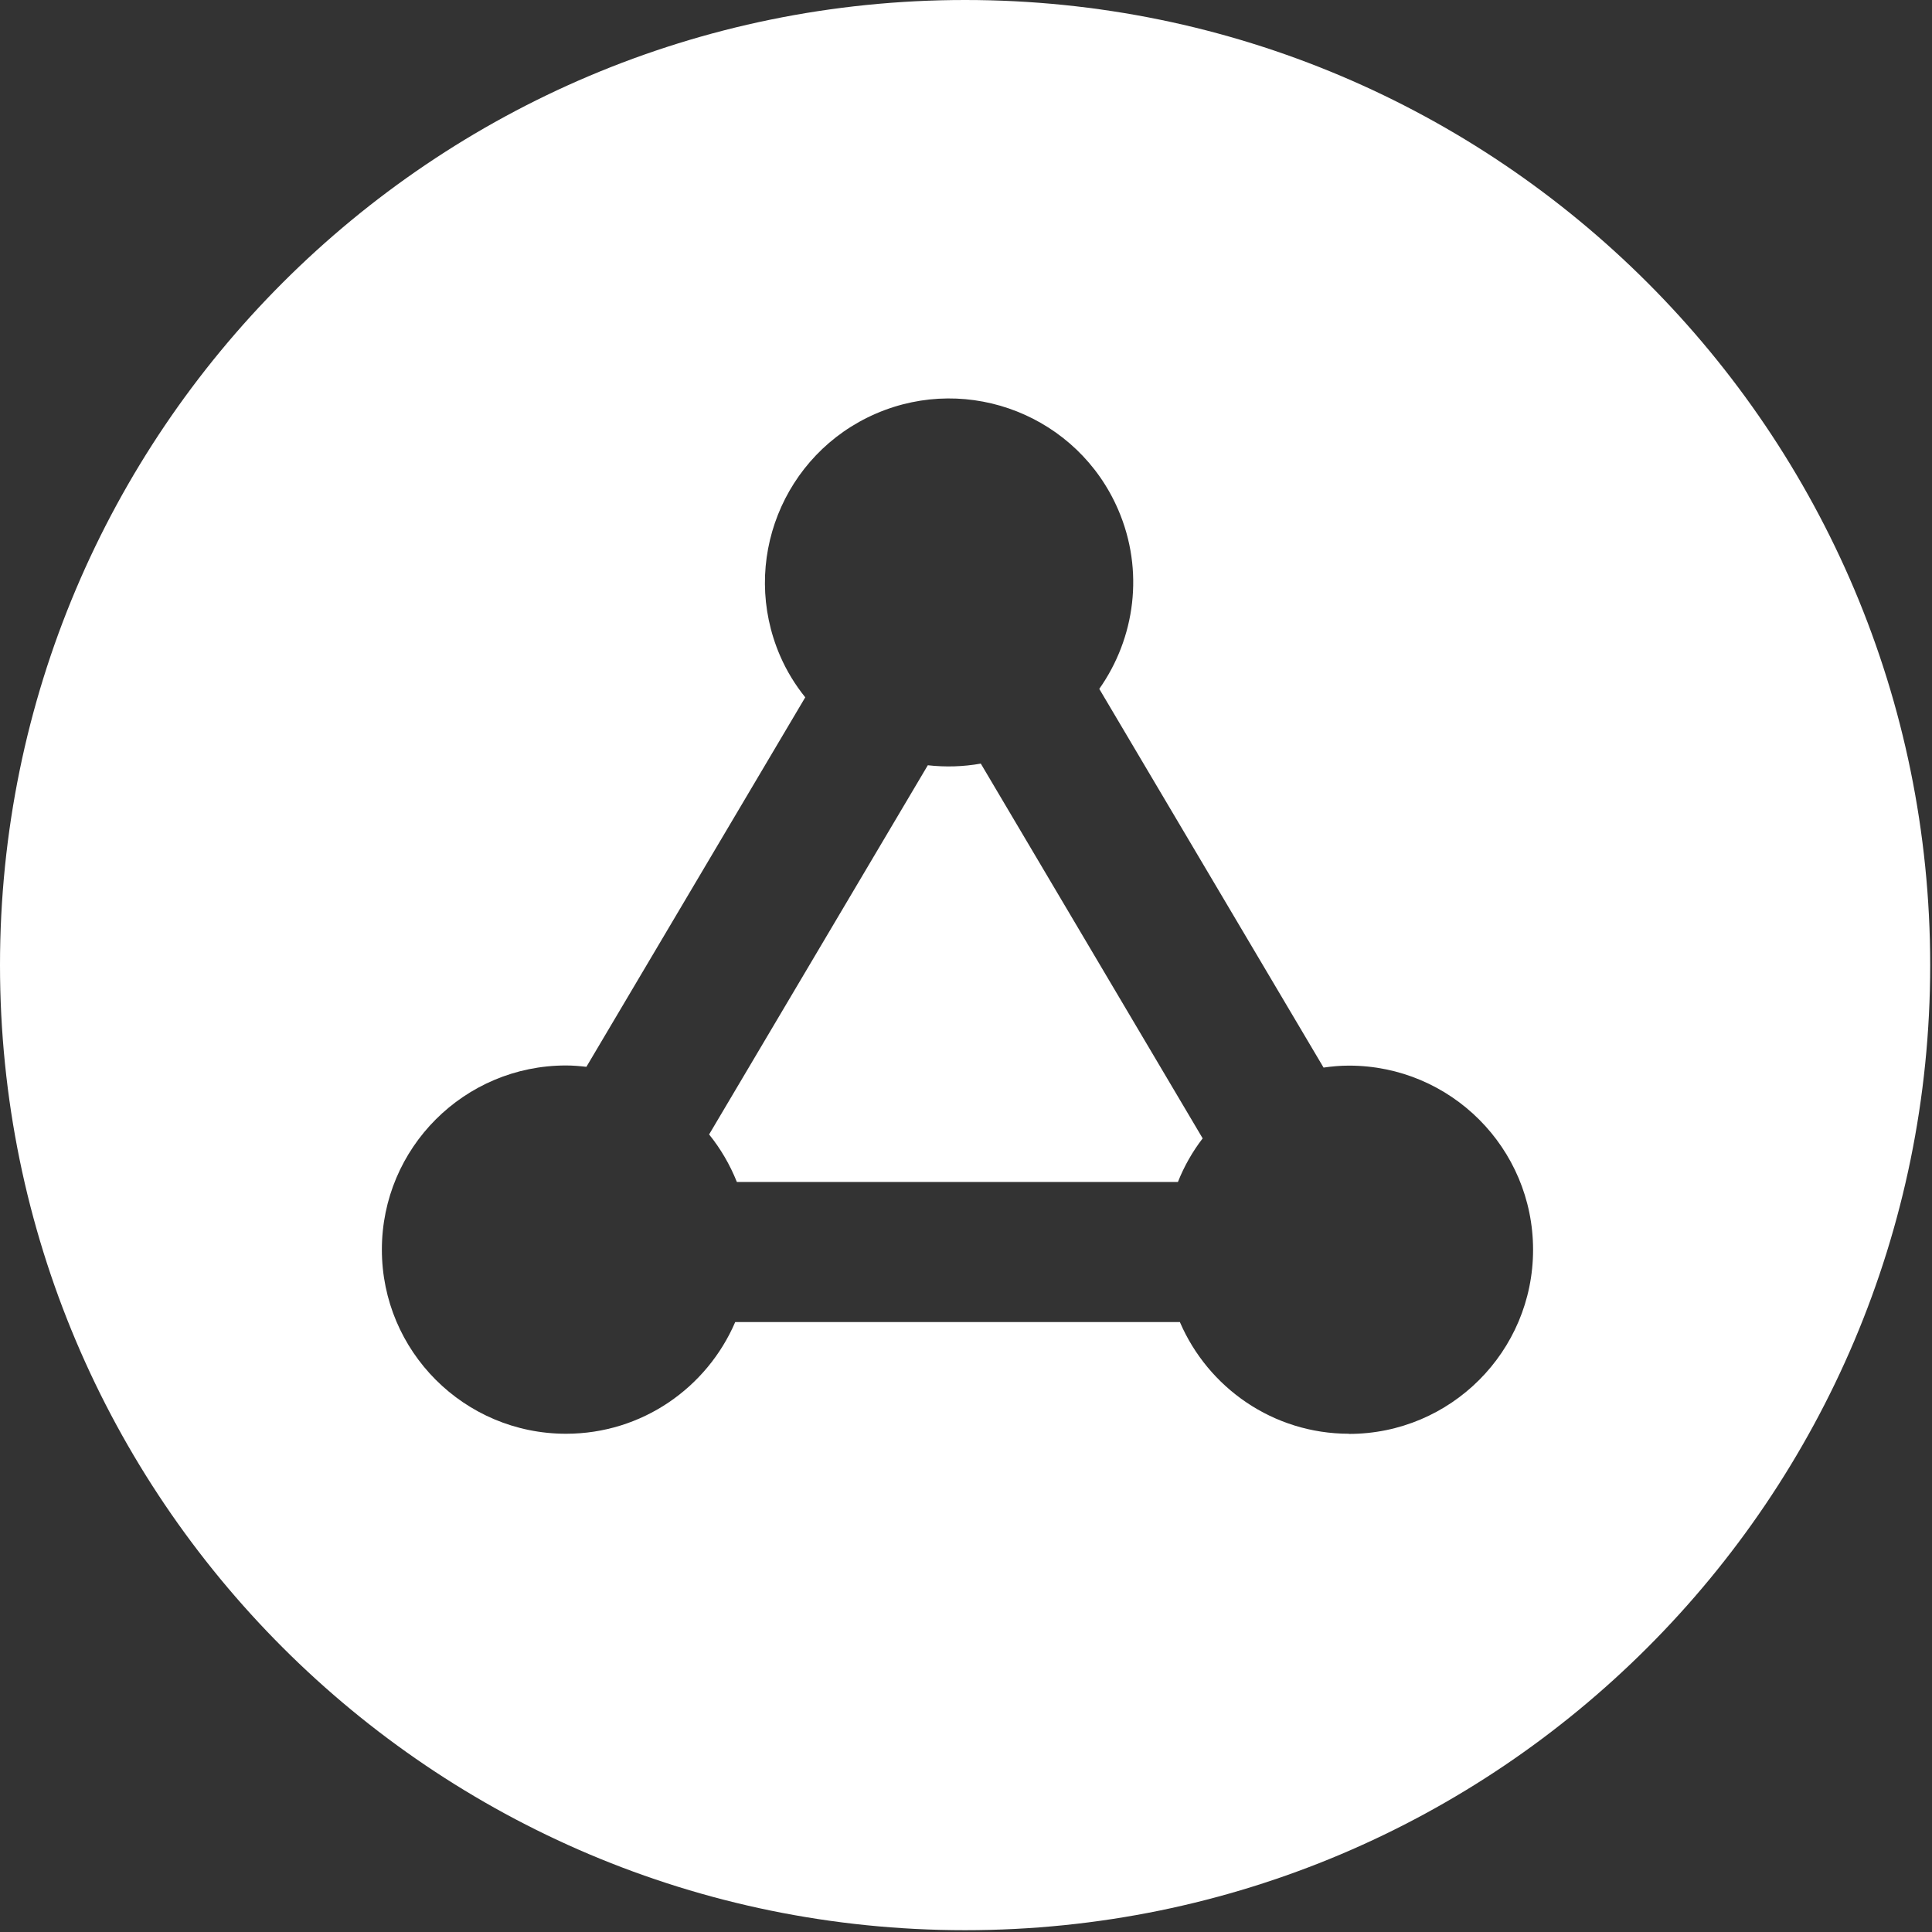<?xml version="1.0" encoding="UTF-8" standalone="no"?>
<!DOCTYPE svg PUBLIC "-//W3C//DTD SVG 1.1//EN" "http://www.w3.org/Graphics/SVG/1.1/DTD/svg11.dtd">
<svg width="100%" height="100%" viewBox="0 0 128 128" version="1.1" xmlns="http://www.w3.org/2000/svg" xmlns:xlink="http://www.w3.org/1999/xlink" xml:space="preserve" xmlns:serif="http://www.serif.com/" style="fill-rule:evenodd;clip-rule:evenodd;stroke-linejoin:round;stroke-miterlimit:2;">
    <rect x="0" y="0" width="128" height="128" fill="#333333" stroke="none"/>
    <g transform="matrix(1,0,0,1,-1440.04,-945.21)">
        <path d="M1501.51,995.91L1487.02,1020.37C1487.78,1021.31 1488.4,1022.37 1488.86,1023.52L1518.08,1023.52C1518.49,1022.48 1519.05,1021.5 1519.72,1020.63L1505.02,995.8C1503.85,996.01 1502.67,996.04 1501.51,995.91Z" style="fill:white;fill-rule:nonzero;"/>
        <path d="M1503.98,945.21C1468.67,945.21 1440.04,973.84 1440.04,1009.15C1440.04,1044.46 1468.67,1073.09 1503.98,1073.09C1539.29,1073.09 1567.92,1044.46 1567.92,1009.15C1567.92,973.84 1539.29,945.21 1503.98,945.21ZM1529.42,1040.2C1524.39,1040.2 1520.08,1037.15 1518.21,1032.8L1488.75,1032.8C1486.88,1037.15 1482.57,1040.2 1477.54,1040.2C1470.8,1040.2 1465.34,1034.74 1465.34,1028C1465.34,1021.26 1470.8,1015.8 1477.54,1015.8C1478,1015.8 1478.45,1015.84 1478.89,1015.89L1493.39,991.41C1492.73,990.59 1492.16,989.67 1491.72,988.65C1489.05,982.46 1491.9,975.28 1498.08,972.61C1504.27,969.94 1511.45,972.79 1514.12,978.97C1515.87,983.02 1515.24,987.49 1512.87,990.85L1527.73,1015.94C1528.28,1015.86 1528.84,1015.81 1529.41,1015.81C1536.15,1015.81 1541.61,1021.27 1541.61,1028.01C1541.61,1034.75 1536.15,1040.21 1529.41,1040.21L1529.42,1040.2Z" style="fill:white;fill-rule:nonzero;"/>
    </g>
</svg>
